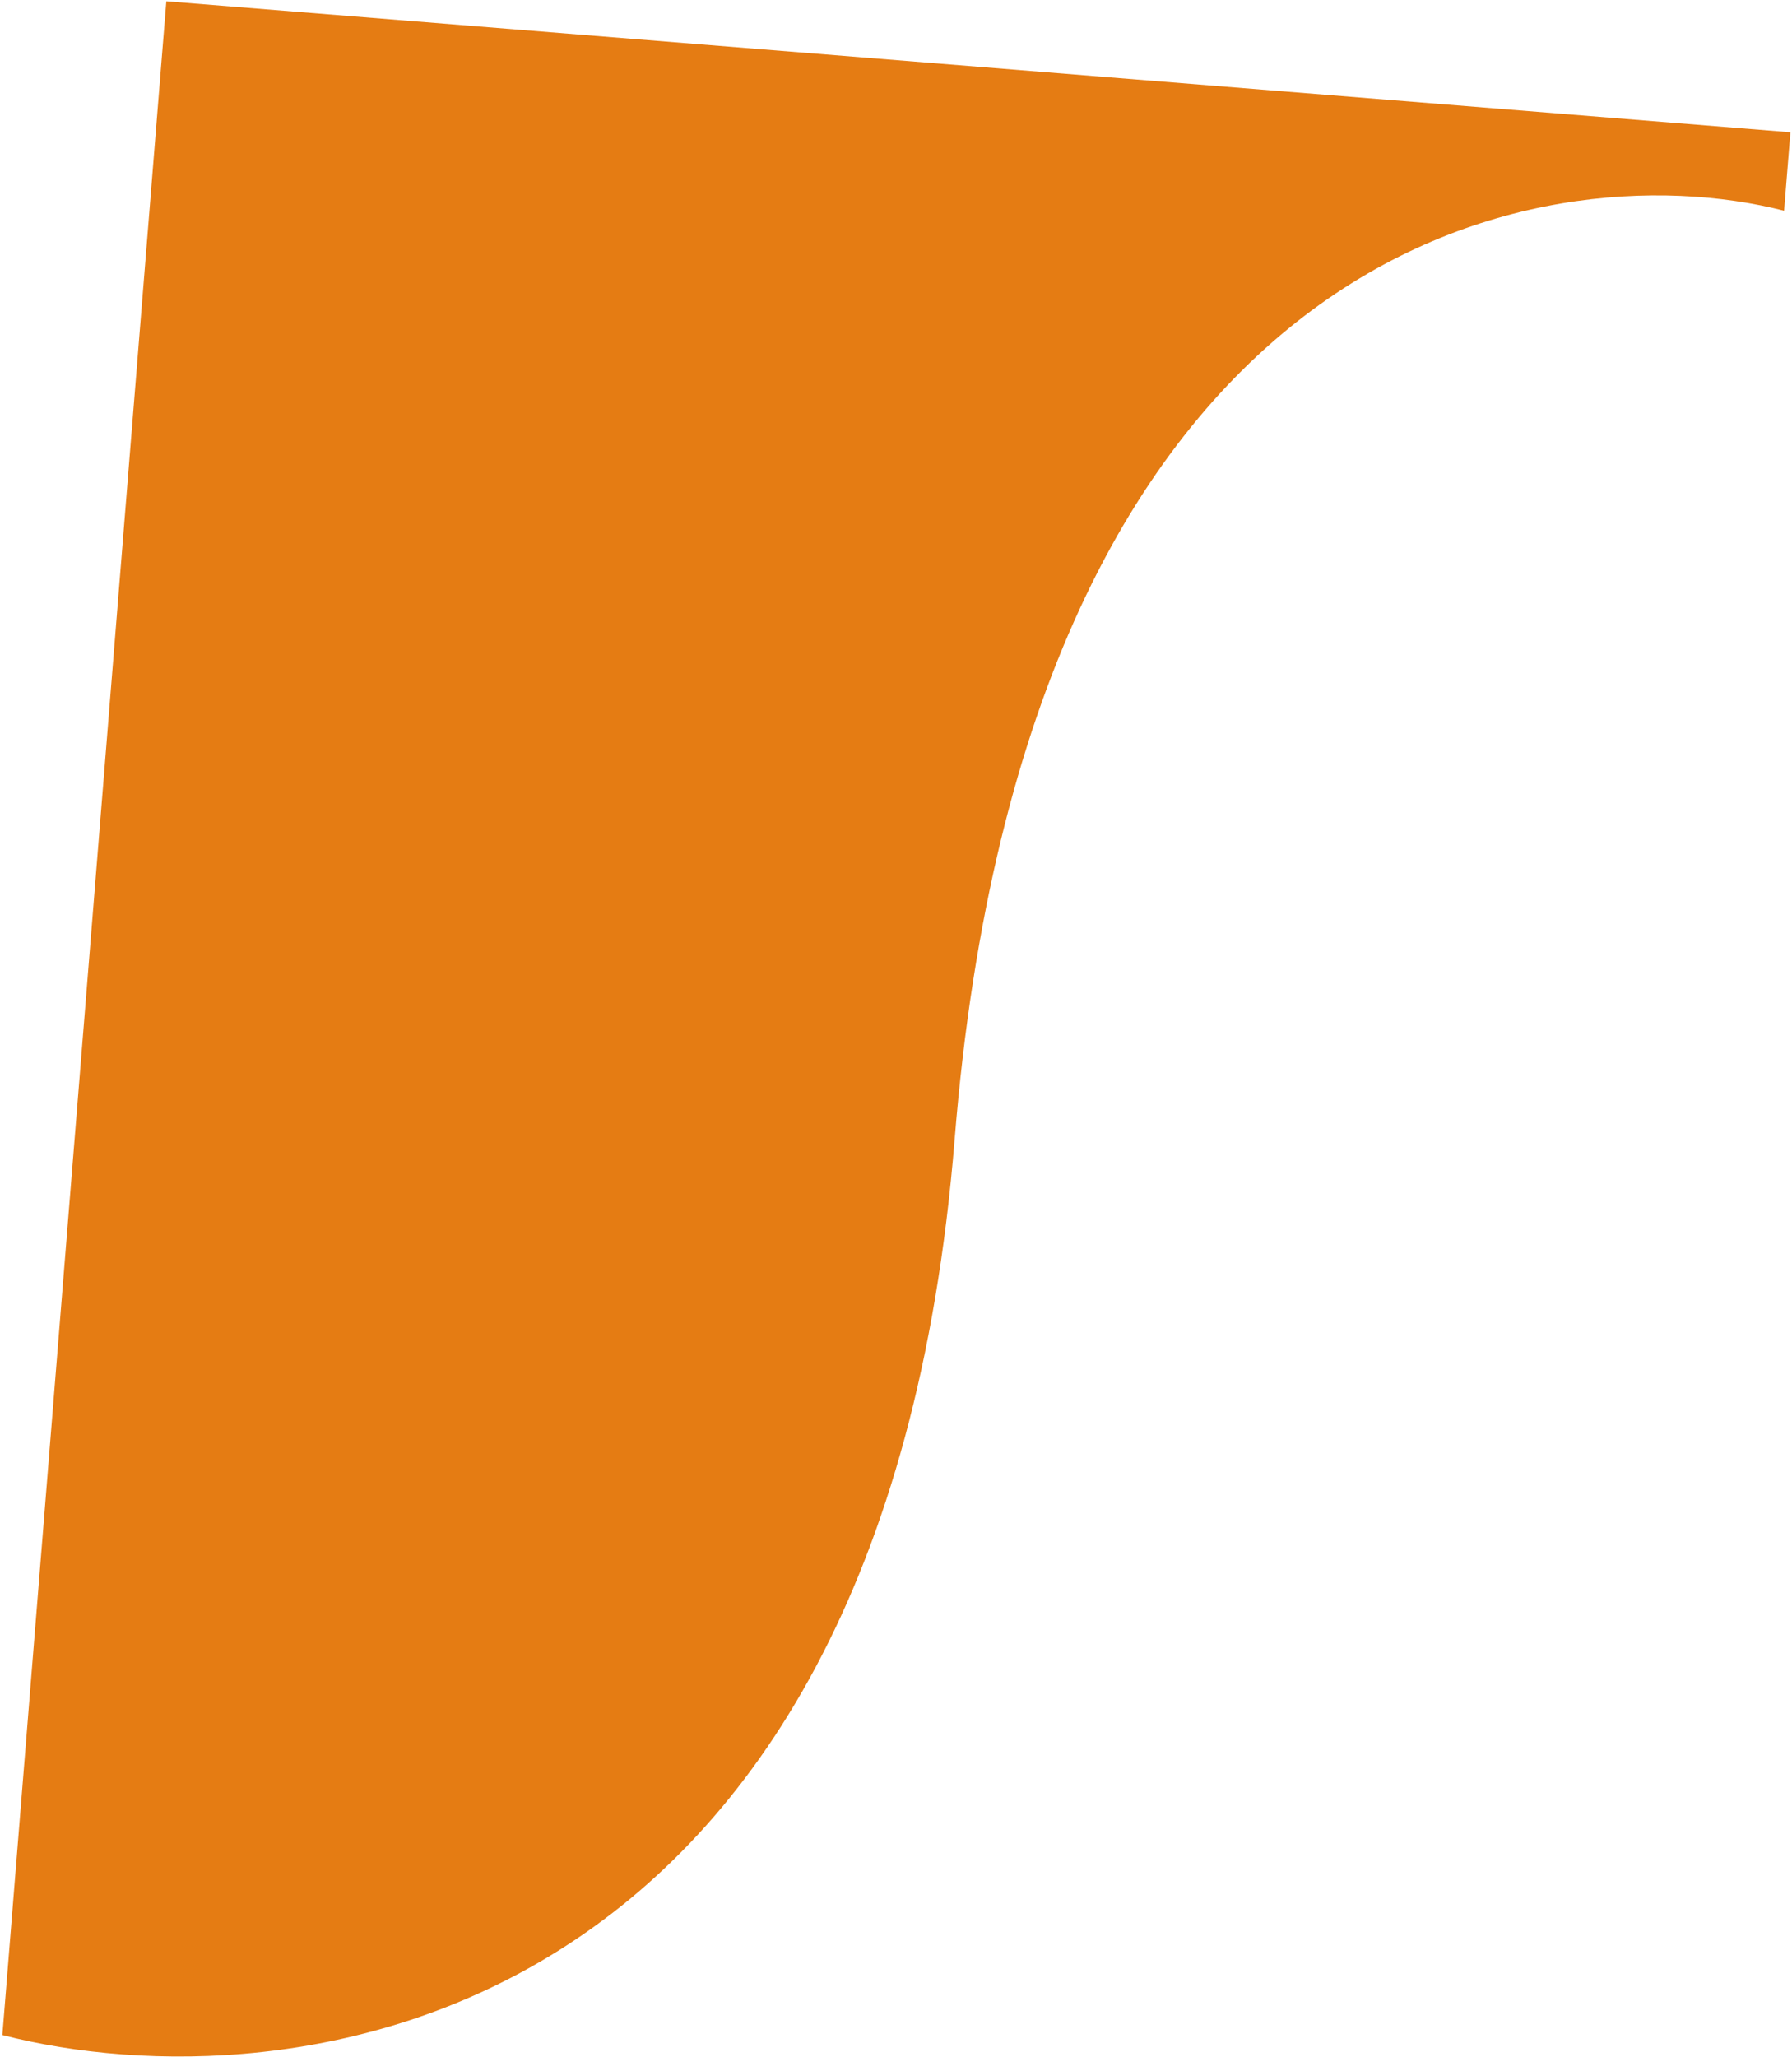 <svg width="501" height="575" viewBox="0 0 501 575" fill="none" xmlns="http://www.w3.org/2000/svg">
<path d="M266.892 318.467C246.746 568.311 81.011 589.466 0.662 568.813L46.501 0.355L500.554 36.968L498.786 58.893C429.883 41.316 287.038 68.624 266.892 318.467Z" fill="#E57C13"/>
</svg>
